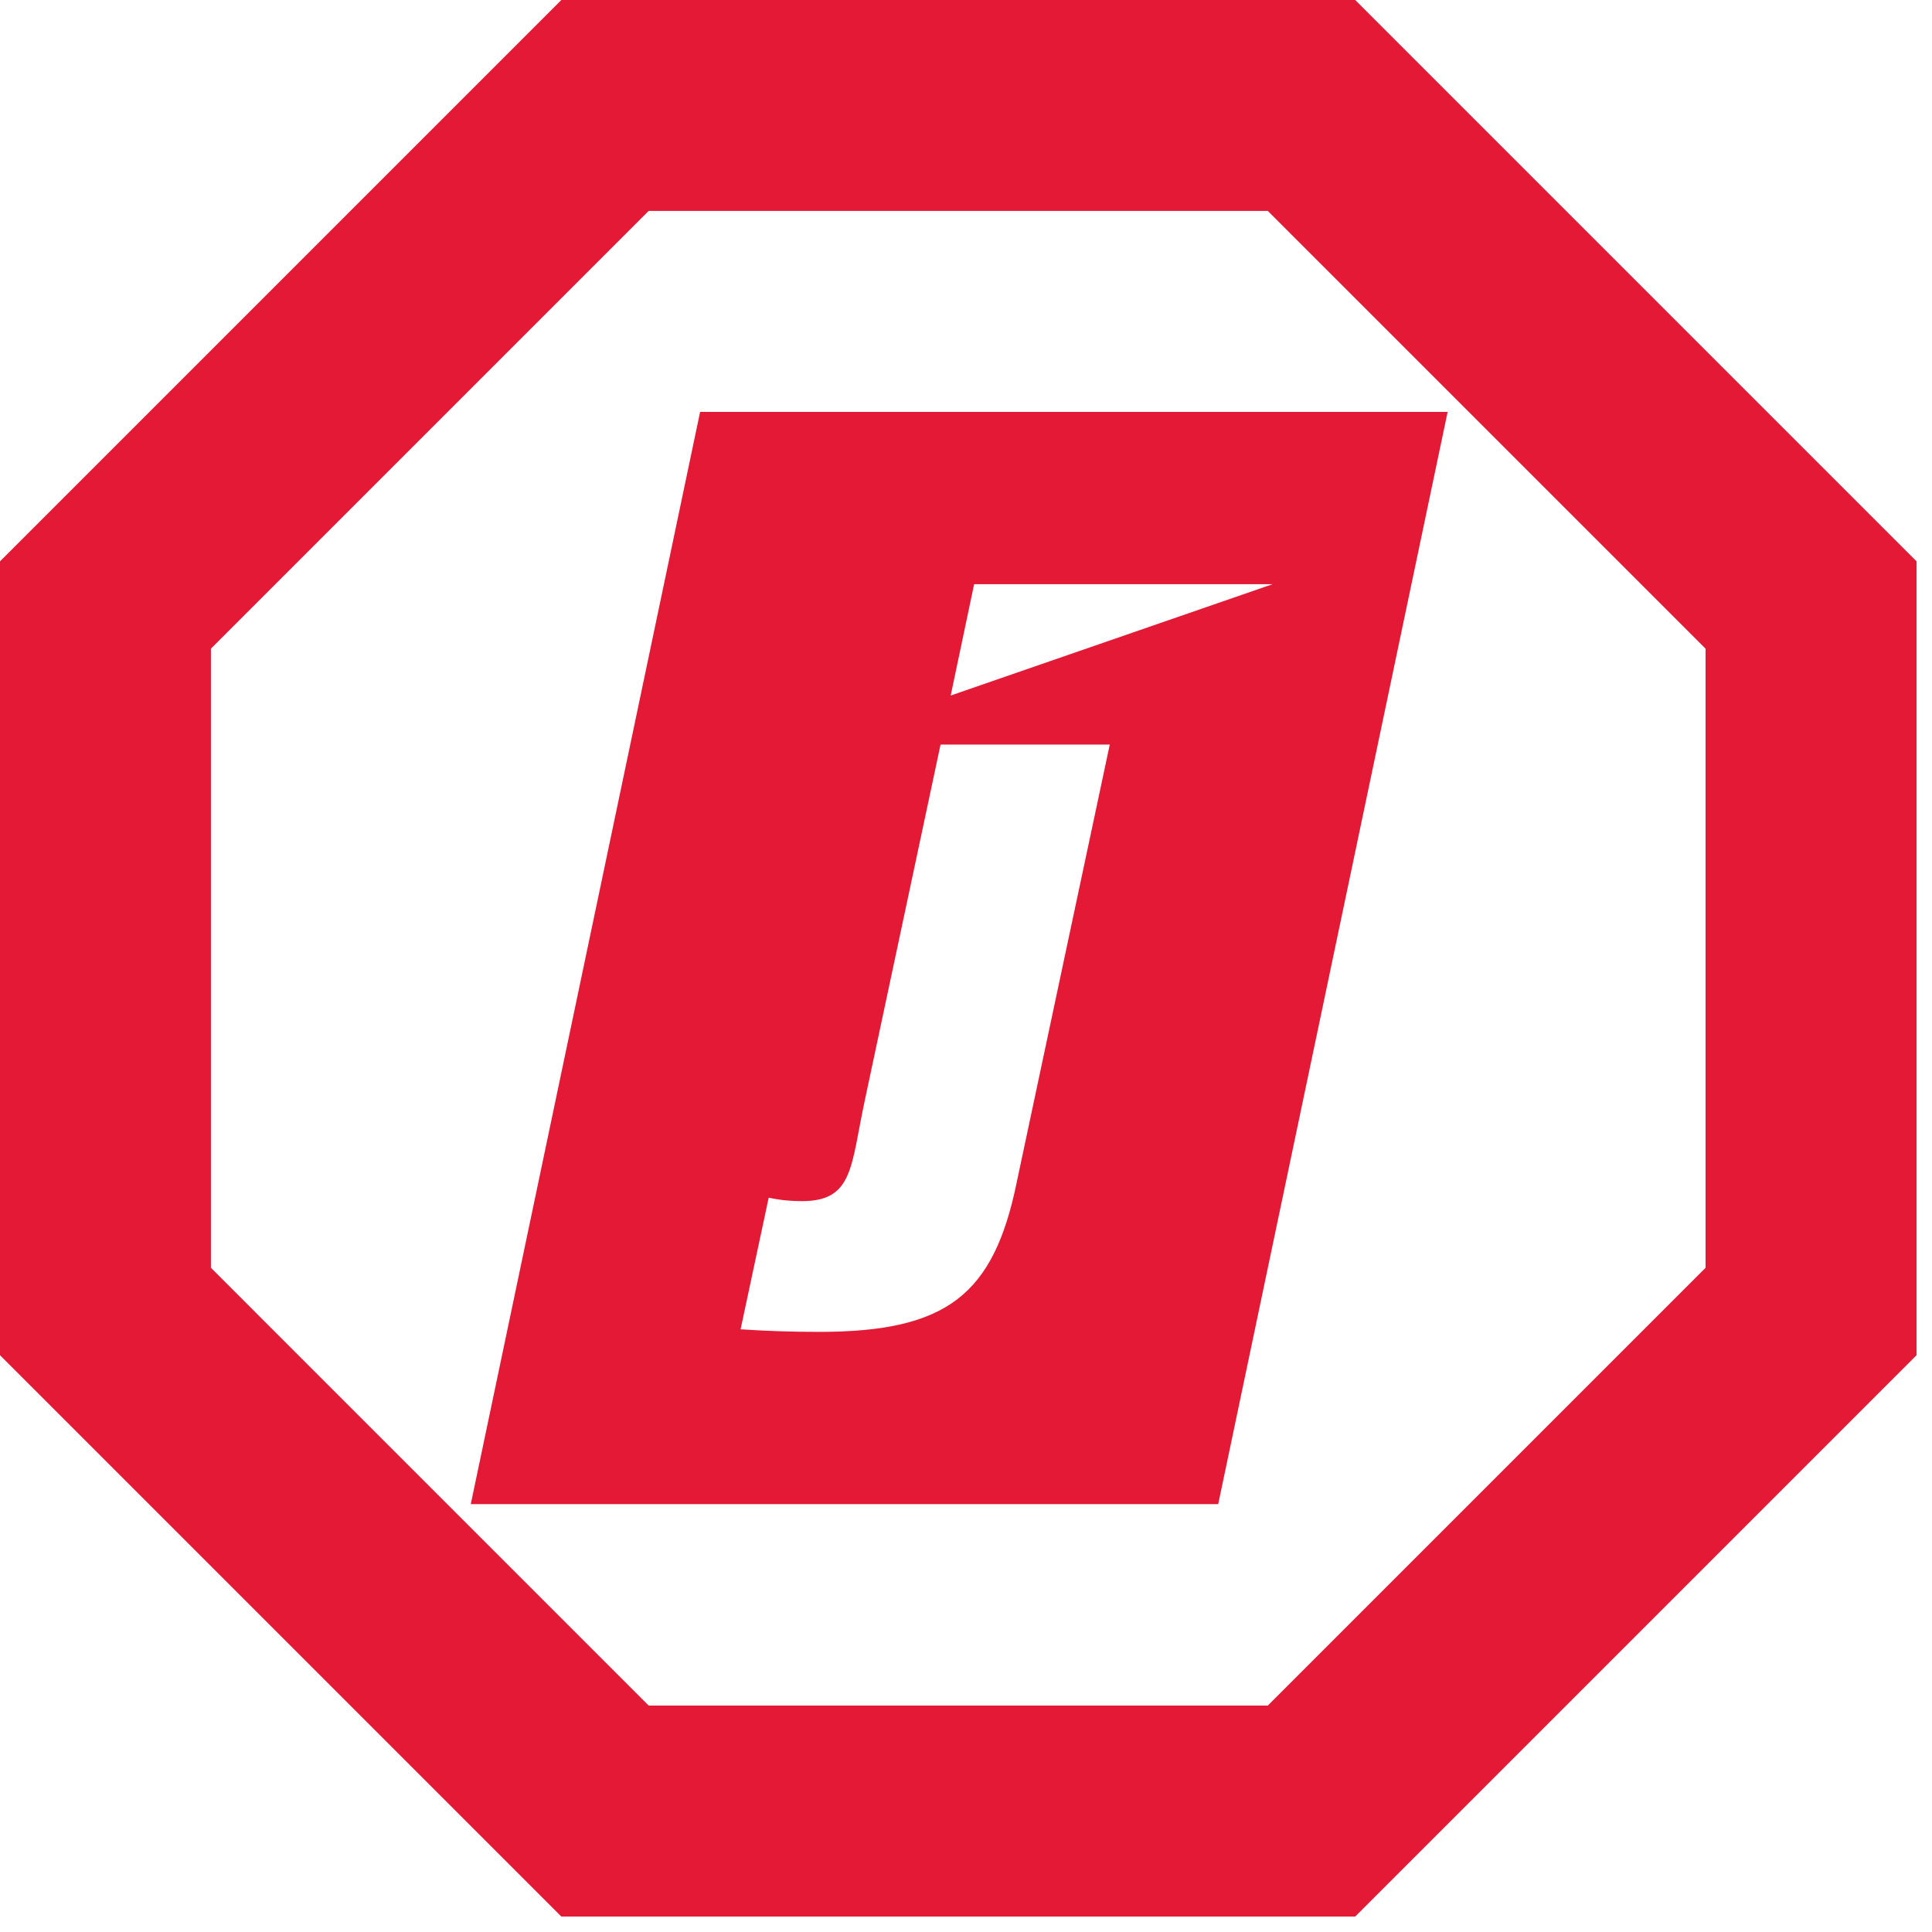 <svg width="24" height="24" viewBox="0 0 24 24" fill="none" xmlns="http://www.w3.org/2000/svg">
    <path d="M8.697 5.117L5.848 18.685H15.133L17.983 5.117H8.697ZM12.628 14.698C12.341 16.079 11.77 16.545 10.176 16.545C9.848 16.545 9.527 16.535 9.2 16.513L9.549 14.878C9.698 14.91 9.825 14.921 9.964 14.921C10.6 14.921 10.569 14.486 10.739 13.688L11.684 9.249H13.786L12.628 14.696V14.698ZM11.81 8.64L12.101 7.257H15.808L11.81 8.64Z" fill="#E31936"/>
    <path d="M16.835 0H6.973L0 6.973V16.835L6.973 23.808H16.835L23.808 16.835V6.973L16.835 0ZM21.187 15.749L15.749 21.187H8.058L2.62 15.749V8.058L8.058 2.62H15.749L21.187 8.058V15.749Z" fill="#E31936"/>
</svg>

